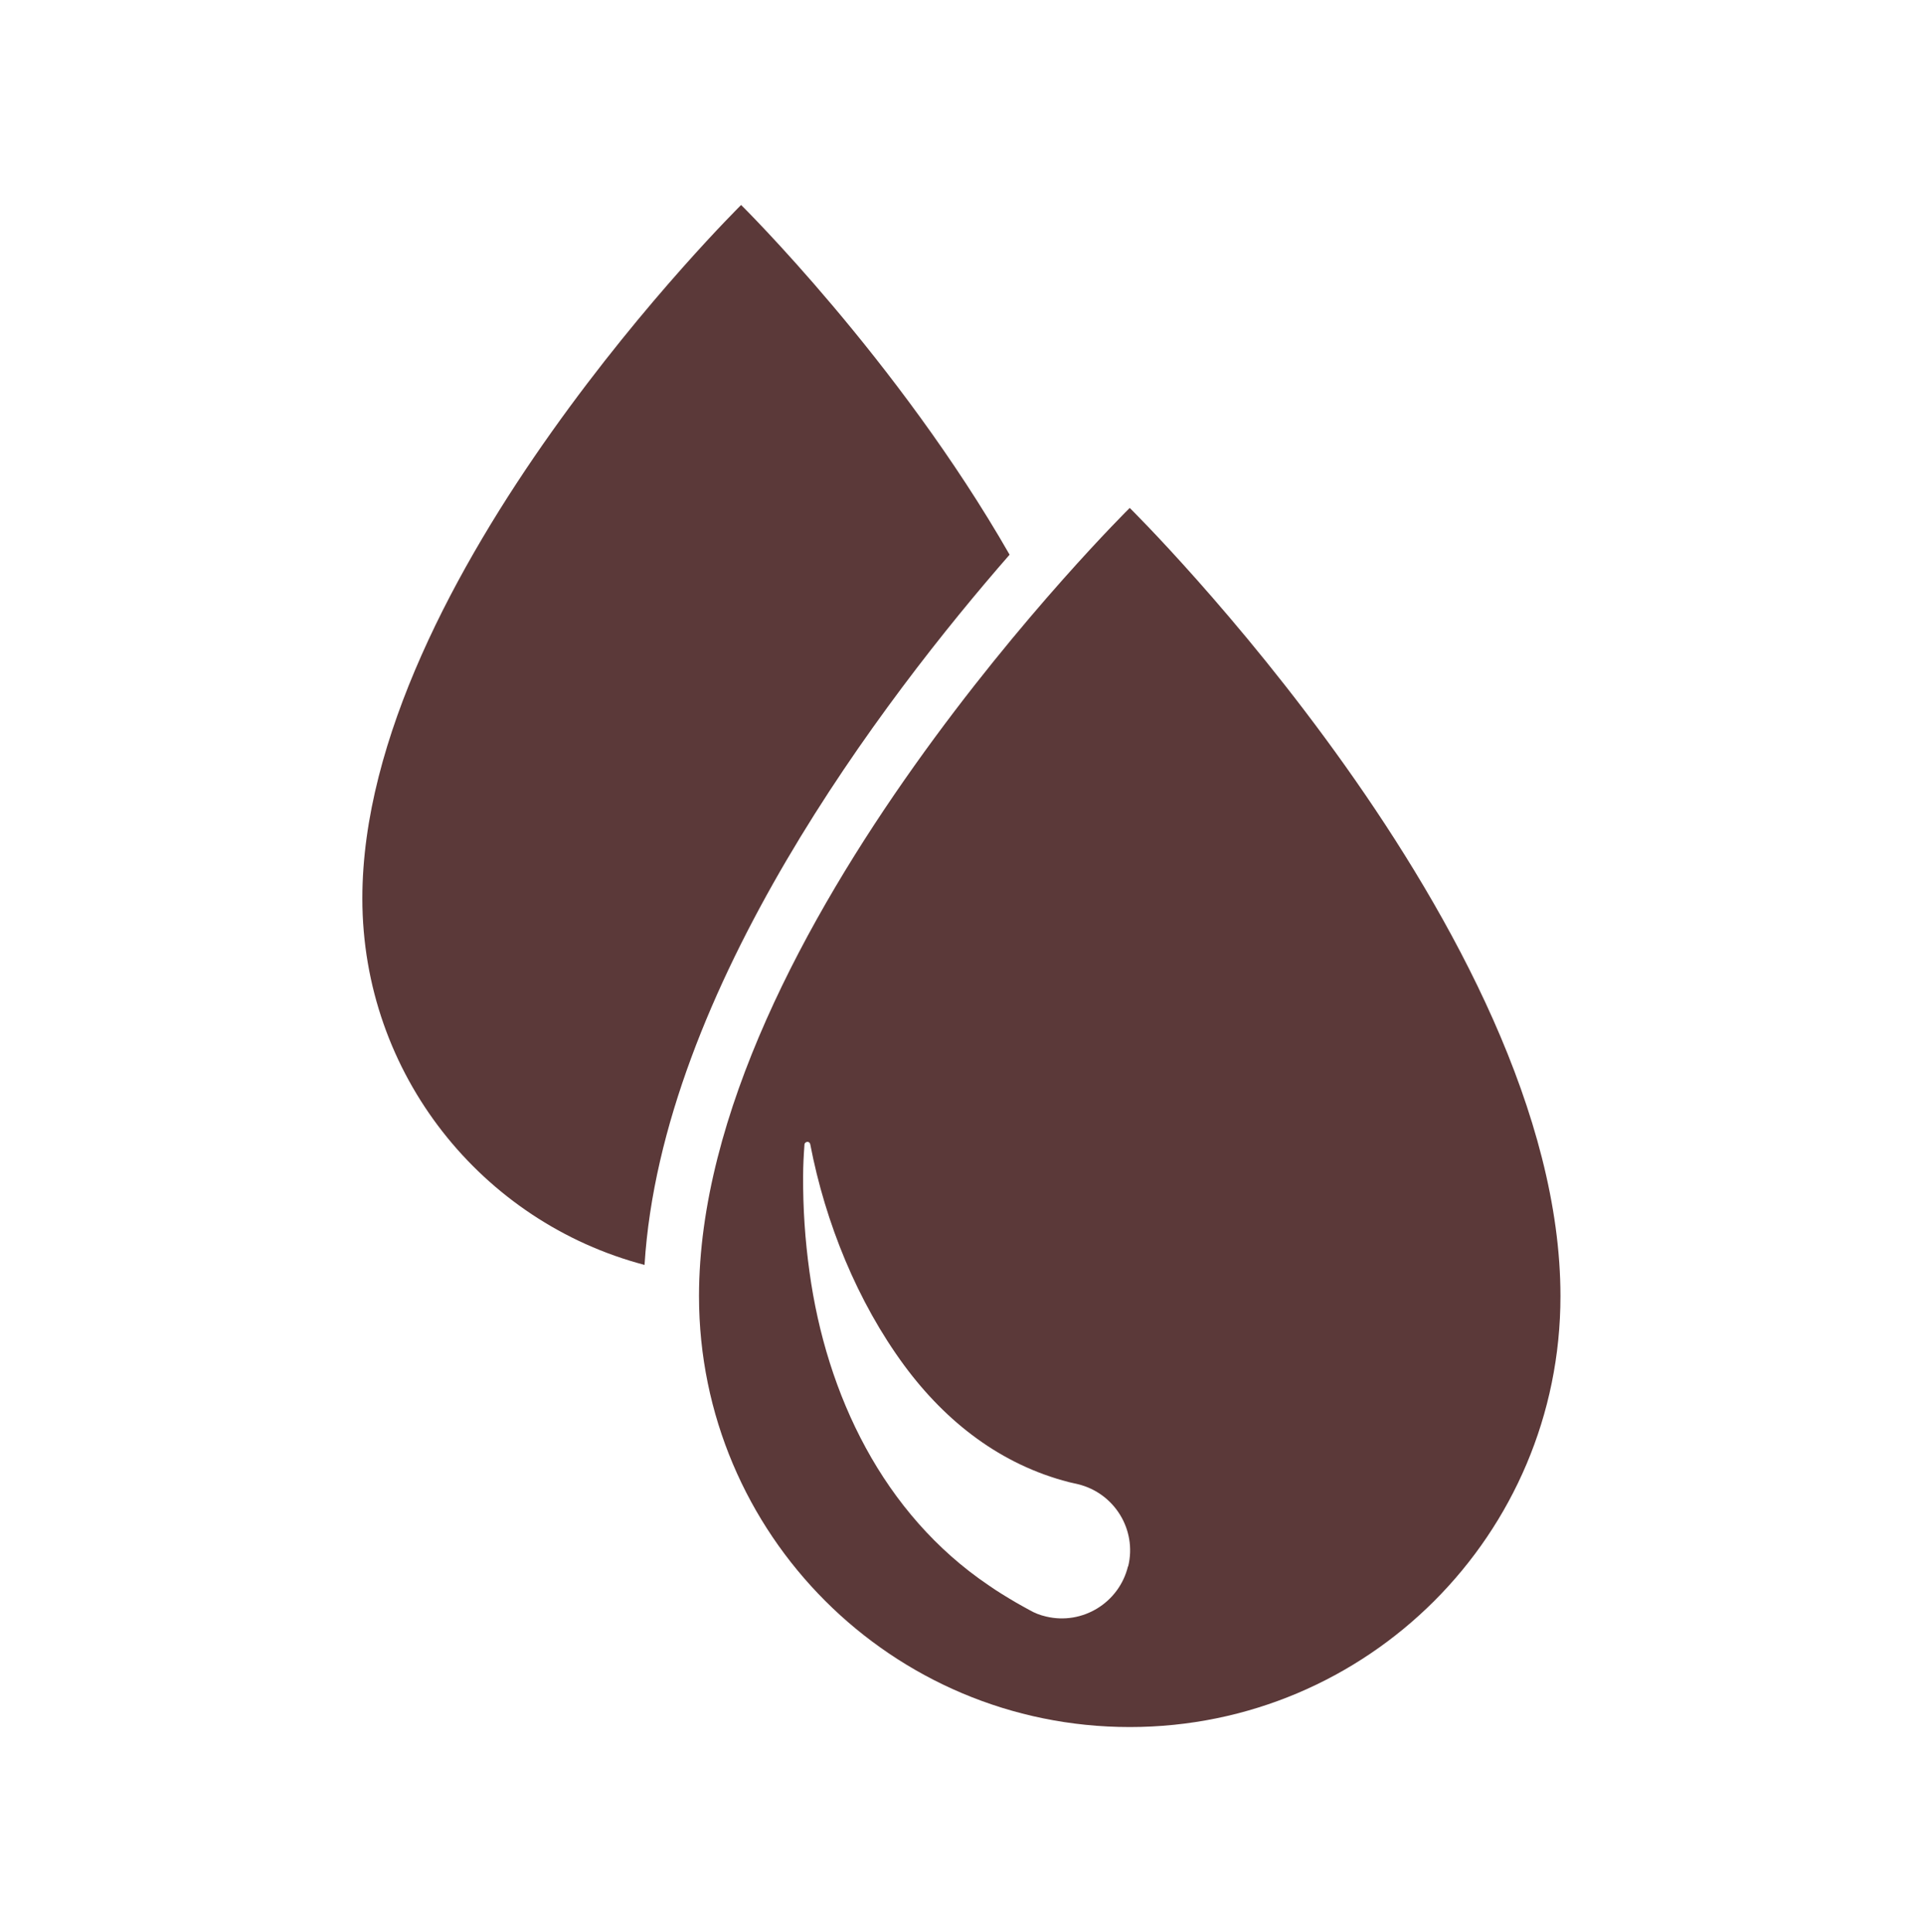 <?xml version="1.0" encoding="UTF-8"?>
<svg id="Layer_1" data-name="Layer 1" xmlns="http://www.w3.org/2000/svg" viewBox="0 0 99.56 100">
  <defs>
    <style>
      .cls-1 {
        fill: #5b3939;
      }
    </style>
  </defs>
  <path class="cls-1" d="M58.49,26.29s-22.3,21.99-22.3,40.8c0,12.31,9.98,22.3,22.3,22.3s22.3-9.98,22.3-22.3c0-18.82-22.3-40.8-22.3-40.8ZM58.4,81.07c-.46,1.89-2.36,3.05-4.24,2.6-.31-.07-.59-.18-.85-.33-.18-.1-.53-.29-.7-.39-.46-.27-.99-.59-1.43-.9-5.46-3.69-8.4-9.87-9.27-16.22-.23-1.65-.34-3.3-.33-4.95,0-.55.03-1.09.07-1.64,0-.08.08-.14.16-.14.07,0,.13.06.14.13.78,4.06,2.44,8.15,4.87,11.45,2.18,2.95,5.02,5.13,8.51,6.03.14.03.35.08.48.11,1.89.46,3.06,2.36,2.6,4.25Z"/>
  <path class="cls-1" d="M52.27,28.71c-6.48,7.42-18.01,22.49-18.9,36.76-8.41-2.21-14.61-9.86-14.61-18.97,0-16.55,19.61-35.89,19.61-35.89,0,0,8.11,7.99,13.9,18.1Z"/>
</svg>